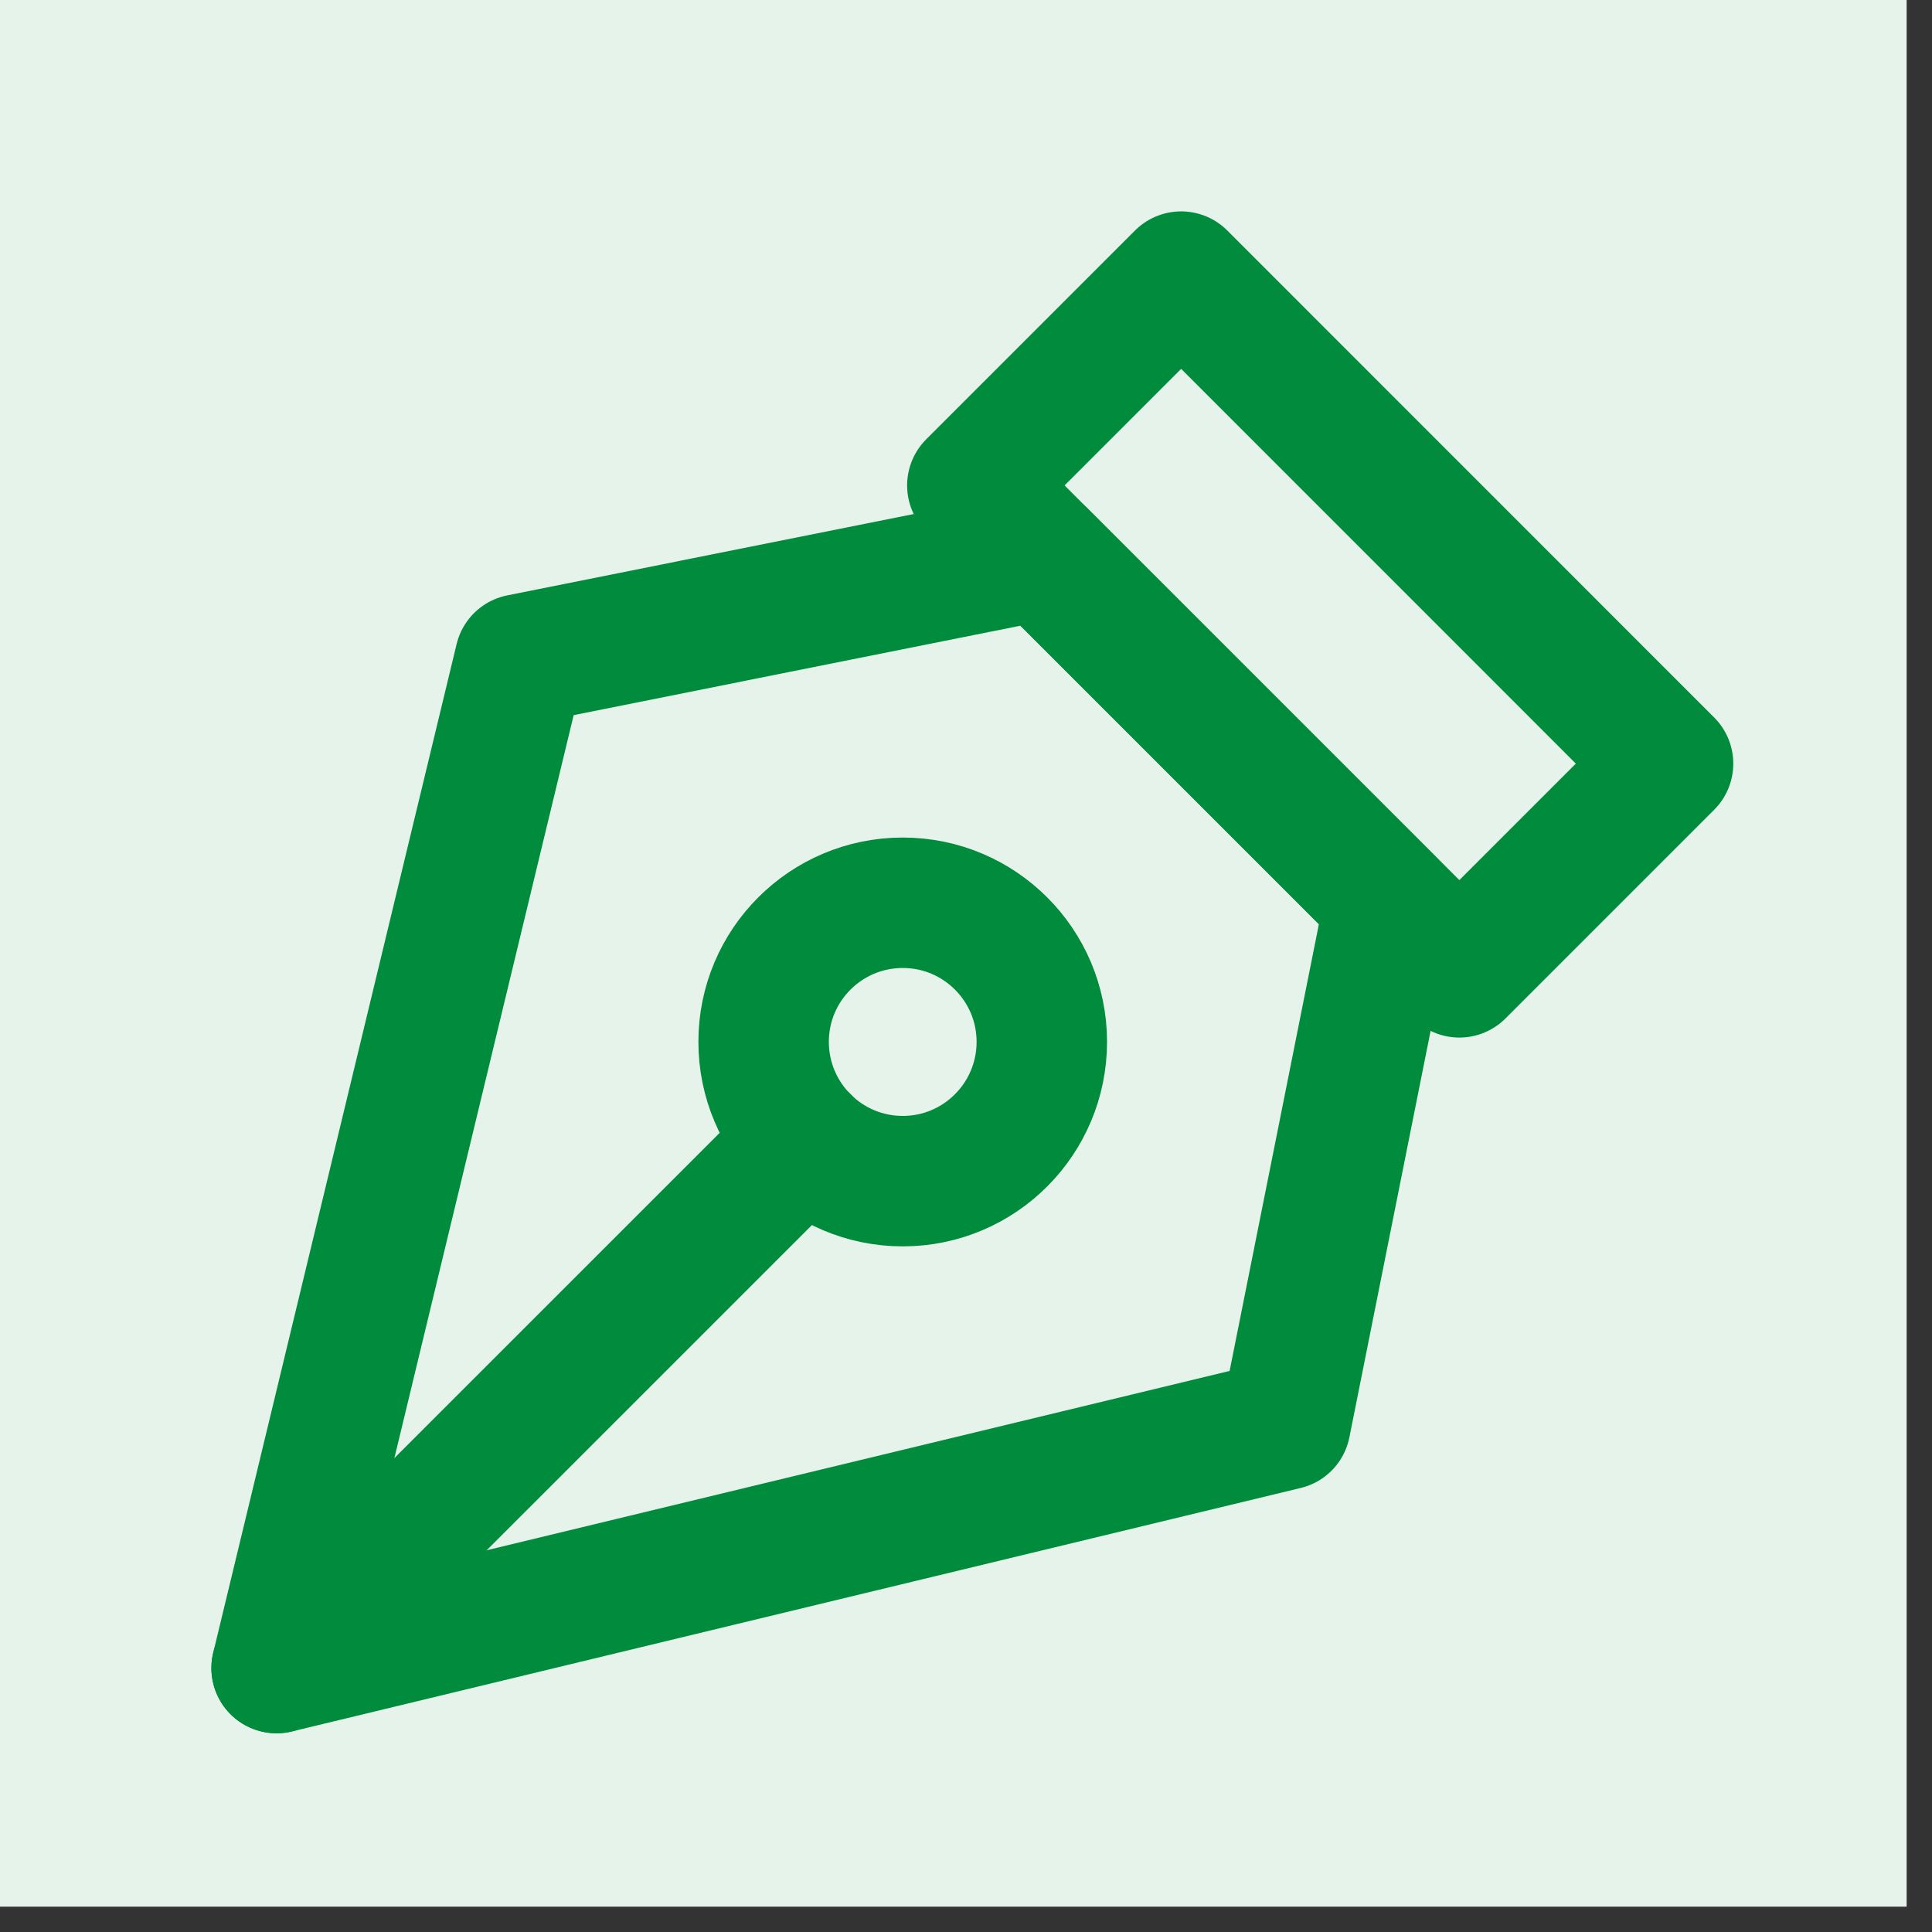 <svg xmlns="http://www.w3.org/2000/svg" xmlns:xlink="http://www.w3.org/1999/xlink" width="50" zoomAndPan="magnify" viewBox="0 0 37.5 37.5" height="50" preserveAspectRatio="xMidYMid meet" version="1.0"><rect x="0" y="0" width="37.5" height="37.5" fill="#333333" stroke="none"/><defs><clipPath id="34e3ca69cd"><path d="M 0 0 L 37.008 0 L 37.008 37.008 L 0 37.008 Z M 0 0 " clip-rule="nonzero"/></clipPath></defs><g clip-path="url(#34e3ca69cd)"><path fill="#e5f3eb" d="M 18.863 -14.887 C 19.969 -14.887 21.07 -14.832 22.172 -14.727 C 23.27 -14.617 24.363 -14.453 25.445 -14.238 C 26.531 -14.023 27.602 -13.754 28.66 -13.434 C 29.719 -13.113 30.758 -12.742 31.777 -12.32 C 32.801 -11.895 33.797 -11.422 34.773 -10.902 C 35.746 -10.383 36.695 -9.812 37.613 -9.199 C 38.531 -8.586 39.418 -7.93 40.273 -7.227 C 41.129 -6.523 41.945 -5.785 42.727 -5.004 C 43.508 -4.223 44.25 -3.402 44.953 -2.547 C 45.652 -1.695 46.309 -0.809 46.926 0.113 C 47.539 1.031 48.105 1.977 48.629 2.953 C 49.148 3.926 49.621 4.926 50.043 5.945 C 50.465 6.969 50.84 8.008 51.16 9.066 C 51.48 10.125 51.75 11.195 51.965 12.277 C 52.18 13.363 52.34 14.453 52.449 15.555 C 52.559 16.656 52.613 17.758 52.613 18.863 C 52.613 19.969 52.559 21.07 52.449 22.172 C 52.34 23.27 52.18 24.363 51.965 25.445 C 51.75 26.531 51.48 27.602 51.16 28.66 C 50.84 29.719 50.465 30.758 50.043 31.777 C 49.621 32.801 49.148 33.797 48.629 34.773 C 48.105 35.746 47.539 36.695 46.926 37.613 C 46.309 38.531 45.652 39.418 44.953 40.273 C 44.25 41.129 43.508 41.945 42.727 42.727 C 41.945 43.508 41.129 44.25 40.273 44.953 C 39.418 45.652 38.531 46.309 37.613 46.926 C 36.695 47.539 35.746 48.105 34.773 48.629 C 33.797 49.148 32.801 49.621 31.777 50.043 C 30.758 50.465 29.719 50.84 28.66 51.16 C 27.602 51.48 26.531 51.75 25.445 51.965 C 24.363 52.18 23.27 52.34 22.172 52.449 C 21.07 52.559 19.969 52.613 18.863 52.613 C 17.758 52.613 16.656 52.559 15.555 52.449 C 14.453 52.34 13.363 52.18 12.277 51.965 C 11.195 51.75 10.125 51.48 9.066 51.16 C 8.008 50.84 6.969 50.465 5.945 50.043 C 4.926 49.621 3.926 49.148 2.953 48.629 C 1.977 48.105 1.031 47.539 0.113 46.926 C -0.809 46.309 -1.695 45.652 -2.547 44.953 C -3.402 44.25 -4.223 43.508 -5.004 42.727 C -5.785 41.945 -6.523 41.129 -7.227 40.273 C -7.93 39.418 -8.586 38.531 -9.199 37.613 C -9.812 36.695 -10.383 35.746 -10.902 34.773 C -11.422 33.797 -11.895 32.801 -12.32 31.777 C -12.742 30.758 -13.113 29.719 -13.434 28.66 C -13.754 27.602 -14.023 26.531 -14.238 25.445 C -14.453 24.363 -14.617 23.27 -14.727 22.172 C -14.832 21.07 -14.887 19.969 -14.887 18.863 C -14.887 17.758 -14.832 16.656 -14.727 15.555 C -14.617 14.453 -14.453 13.363 -14.238 12.277 C -14.023 11.195 -13.754 10.125 -13.434 9.066 C -13.113 8.008 -12.742 6.969 -12.32 5.945 C -11.895 4.926 -11.422 3.926 -10.902 2.953 C -10.383 1.977 -9.812 1.031 -9.199 0.113 C -8.586 -0.809 -7.93 -1.695 -7.227 -2.547 C -6.523 -3.402 -5.785 -4.223 -5.004 -5.004 C -4.223 -5.785 -3.402 -6.523 -2.547 -7.227 C -1.695 -7.93 -0.809 -8.586 0.113 -9.199 C 1.031 -9.812 1.977 -10.383 2.953 -10.902 C 3.926 -11.422 4.926 -11.895 5.945 -12.32 C 6.969 -12.742 8.008 -13.113 9.066 -13.434 C 10.125 -13.754 11.195 -14.023 12.277 -14.238 C 13.363 -14.453 14.453 -14.617 15.555 -14.727 C 16.656 -14.832 17.758 -14.887 18.863 -14.887 Z M 18.863 -14.887 " fill-opacity="1" fill-rule="nonzero"/></g><path stroke-linecap="round" transform="matrix(1.688, 0, 0, 1.688, -14.887, -14.887)" fill="none" stroke-linejoin="round" d="M 25.6 20 L 20 14.401 L 22.401 12 L 28 17.6 Z M 25.6 20 " stroke="#008c3c" stroke-width="1.5" stroke-opacity="1" stroke-miterlimit="4"/><path stroke-linecap="round" transform="matrix(1.688, 0, 0, 1.688, -14.887, -14.887)" fill="none" stroke-linejoin="round" d="M 20.799 15.2 L 14.799 16.401 L 12 28 L 23.6 25.2 L 24.799 19.2 Z M 20.799 15.2 " stroke="#008c3c" stroke-width="1.5" stroke-opacity="1" stroke-miterlimit="4"/><path stroke-linecap="round" transform="matrix(1.688, 0, 0, 1.688, -14.887, -14.887)" fill="none" stroke-linejoin="round" d="M 12 28 L 18.07 21.931 " stroke="#008c3c" stroke-width="1.5" stroke-opacity="1" stroke-miterlimit="4"/><path stroke-linecap="round" transform="matrix(1.688, 0, 0, 1.688, -14.887, -14.887)" fill="none" stroke-linejoin="round" d="M 20.799 20.799 C 20.799 19.917 20.084 19.2 19.2 19.2 C 18.315 19.2 17.6 19.917 17.6 20.799 C 17.6 21.683 18.315 22.401 19.2 22.401 C 20.084 22.401 20.799 21.683 20.799 20.799 Z M 20.799 20.799 " stroke="#008c3c" stroke-width="1.5" stroke-opacity="1" stroke-miterlimit="4"/></svg>